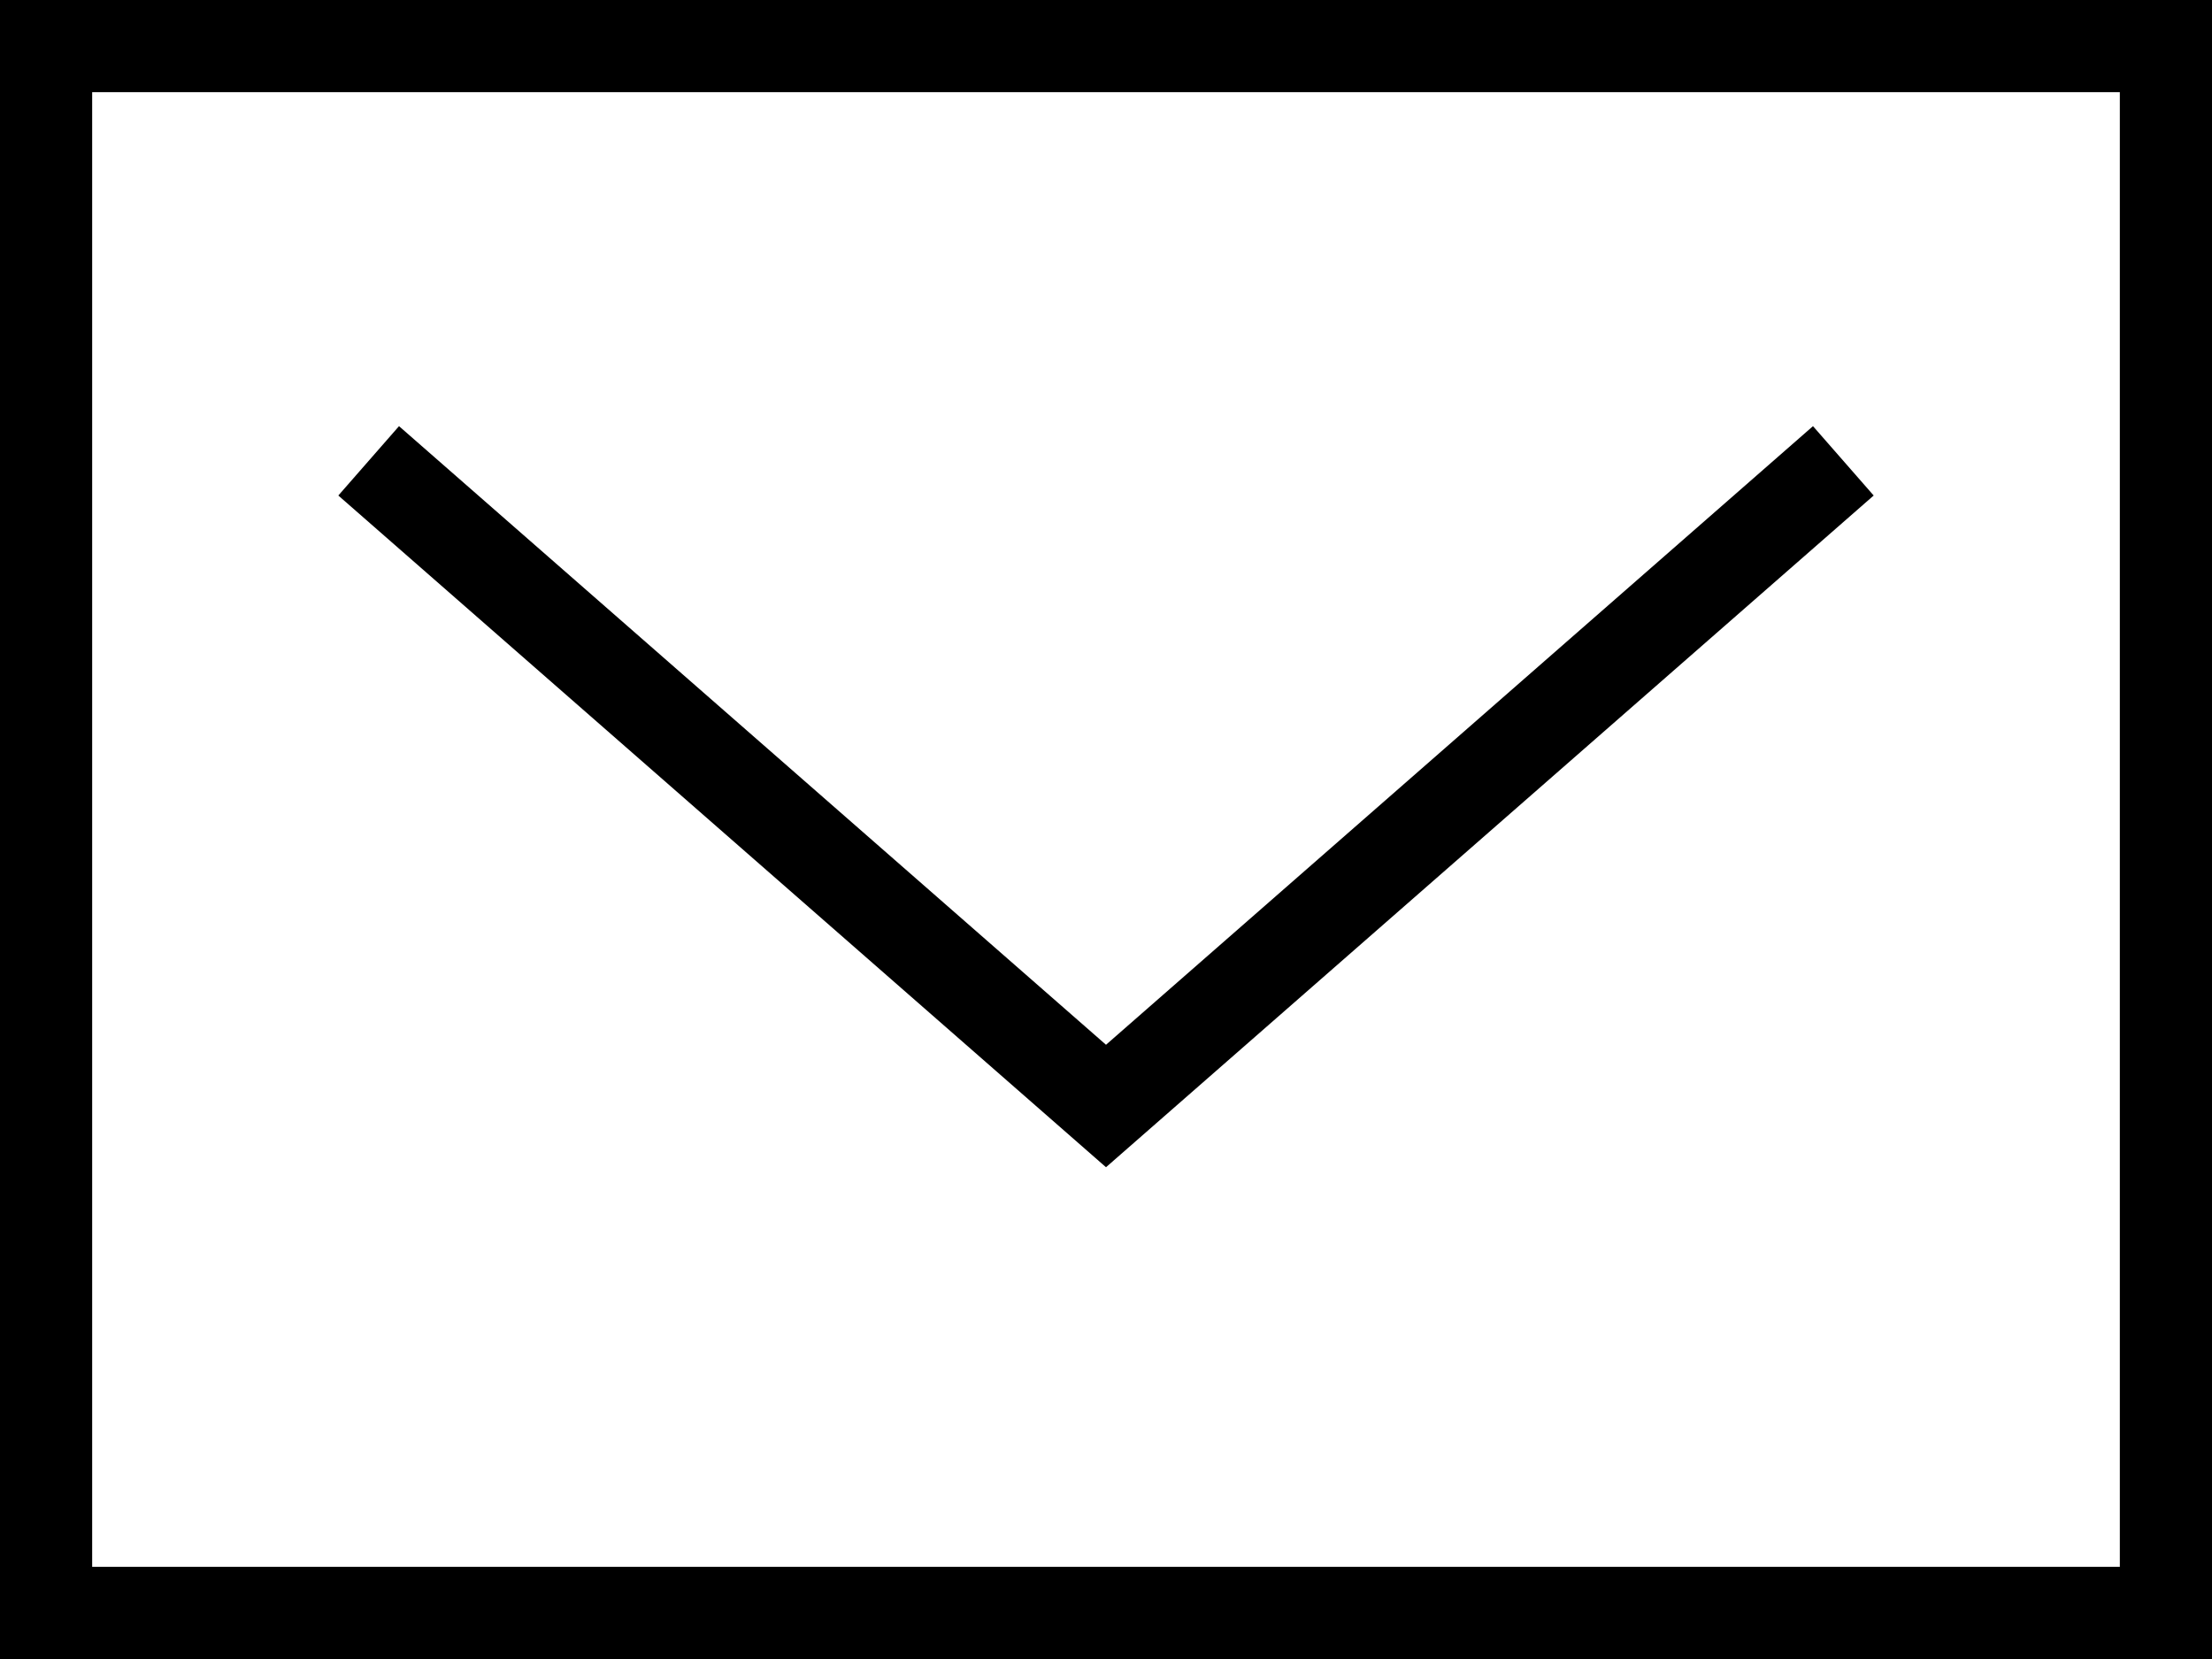 <svg width="24" height="18" viewBox="0 0 24 18" fill="none" xmlns="http://www.w3.org/2000/svg">
<rect x="0.5" y="0.5" width="23" height="17" stroke="black"/>
<path d="M20 5L12 12L4 5" stroke="black"/>
</svg>
